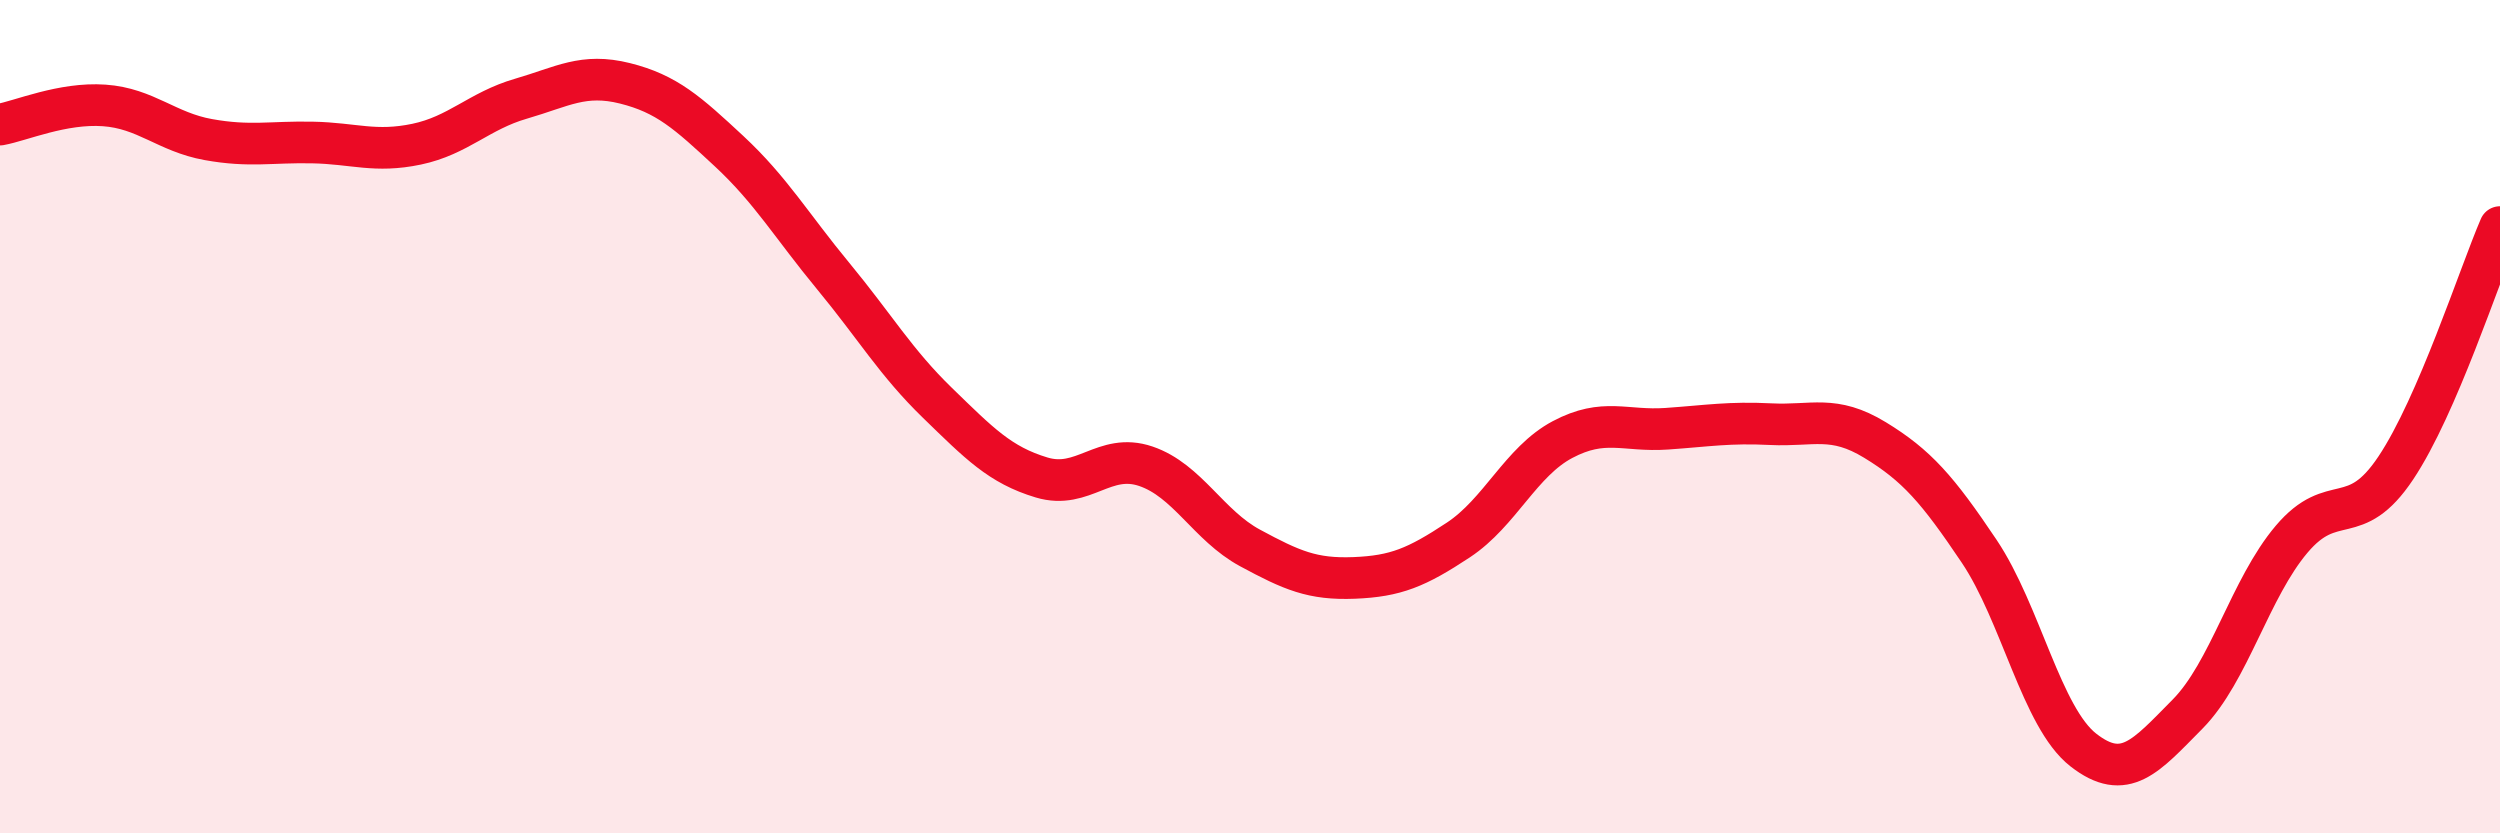 
    <svg width="60" height="20" viewBox="0 0 60 20" xmlns="http://www.w3.org/2000/svg">
      <path
        d="M 0,2.99 C 0.5,2.9 1.5,2.46 2.5,2.53 C 3.5,2.6 4,3.17 5,3.35 C 6,3.53 6.5,3.4 7.5,3.42 C 8.5,3.44 9,3.67 10,3.46 C 11,3.25 11.5,2.66 12.5,2.37 C 13.5,2.08 14,1.75 15,2 C 16,2.25 16.5,2.7 17.5,3.63 C 18.5,4.56 19,5.42 20,6.63 C 21,7.84 21.5,8.7 22.5,9.67 C 23.5,10.64 24,11.16 25,11.46 C 26,11.76 26.5,10.85 27.5,11.19 C 28.5,11.53 29,12.61 30,13.15 C 31,13.69 31.5,13.91 32.5,13.87 C 33.5,13.83 34,13.62 35,12.96 C 36,12.3 36.5,11.08 37.5,10.55 C 38.5,10.02 39,10.36 40,10.29 C 41,10.22 41.5,10.13 42.5,10.18 C 43.5,10.23 44,9.95 45,10.56 C 46,11.17 46.5,11.74 47.5,13.23 C 48.5,14.72 49,17.22 50,18 C 51,18.78 51.5,18.15 52.5,17.14 C 53.5,16.13 54,14.12 55,12.94 C 56,11.76 56.5,12.73 57.5,11.23 C 58.5,9.73 59.5,6.61 60,5.45L60 20L0 20Z"
        fill="#EB0A25"
        opacity="0.1"
        stroke-linecap="round"
        stroke-linejoin="round"
      />
      <path
        d="M 0,2.99 C 0.5,2.9 1.5,2.46 2.5,2.53 C 3.5,2.6 4,3.17 5,3.35 C 6,3.53 6.5,3.4 7.5,3.42 C 8.5,3.44 9,3.67 10,3.46 C 11,3.25 11.5,2.66 12.5,2.37 C 13.5,2.08 14,1.75 15,2 C 16,2.25 16.5,2.7 17.5,3.63 C 18.5,4.56 19,5.42 20,6.63 C 21,7.84 21.5,8.7 22.5,9.67 C 23.5,10.64 24,11.16 25,11.46 C 26,11.76 26.5,10.85 27.5,11.19 C 28.5,11.53 29,12.61 30,13.15 C 31,13.69 31.5,13.91 32.5,13.87 C 33.5,13.83 34,13.62 35,12.96 C 36,12.3 36.5,11.08 37.5,10.55 C 38.5,10.02 39,10.36 40,10.29 C 41,10.22 41.5,10.13 42.5,10.18 C 43.5,10.23 44,9.95 45,10.56 C 46,11.17 46.5,11.74 47.5,13.23 C 48.5,14.72 49,17.22 50,18 C 51,18.78 51.5,18.15 52.5,17.14 C 53.5,16.13 54,14.12 55,12.94 C 56,11.76 56.5,12.73 57.5,11.23 C 58.5,9.73 59.5,6.61 60,5.45"
        stroke="#EB0A25"
        stroke-width="1"
        fill="none"
        stroke-linecap="round"
        stroke-linejoin="round"
      />
    </svg>
  